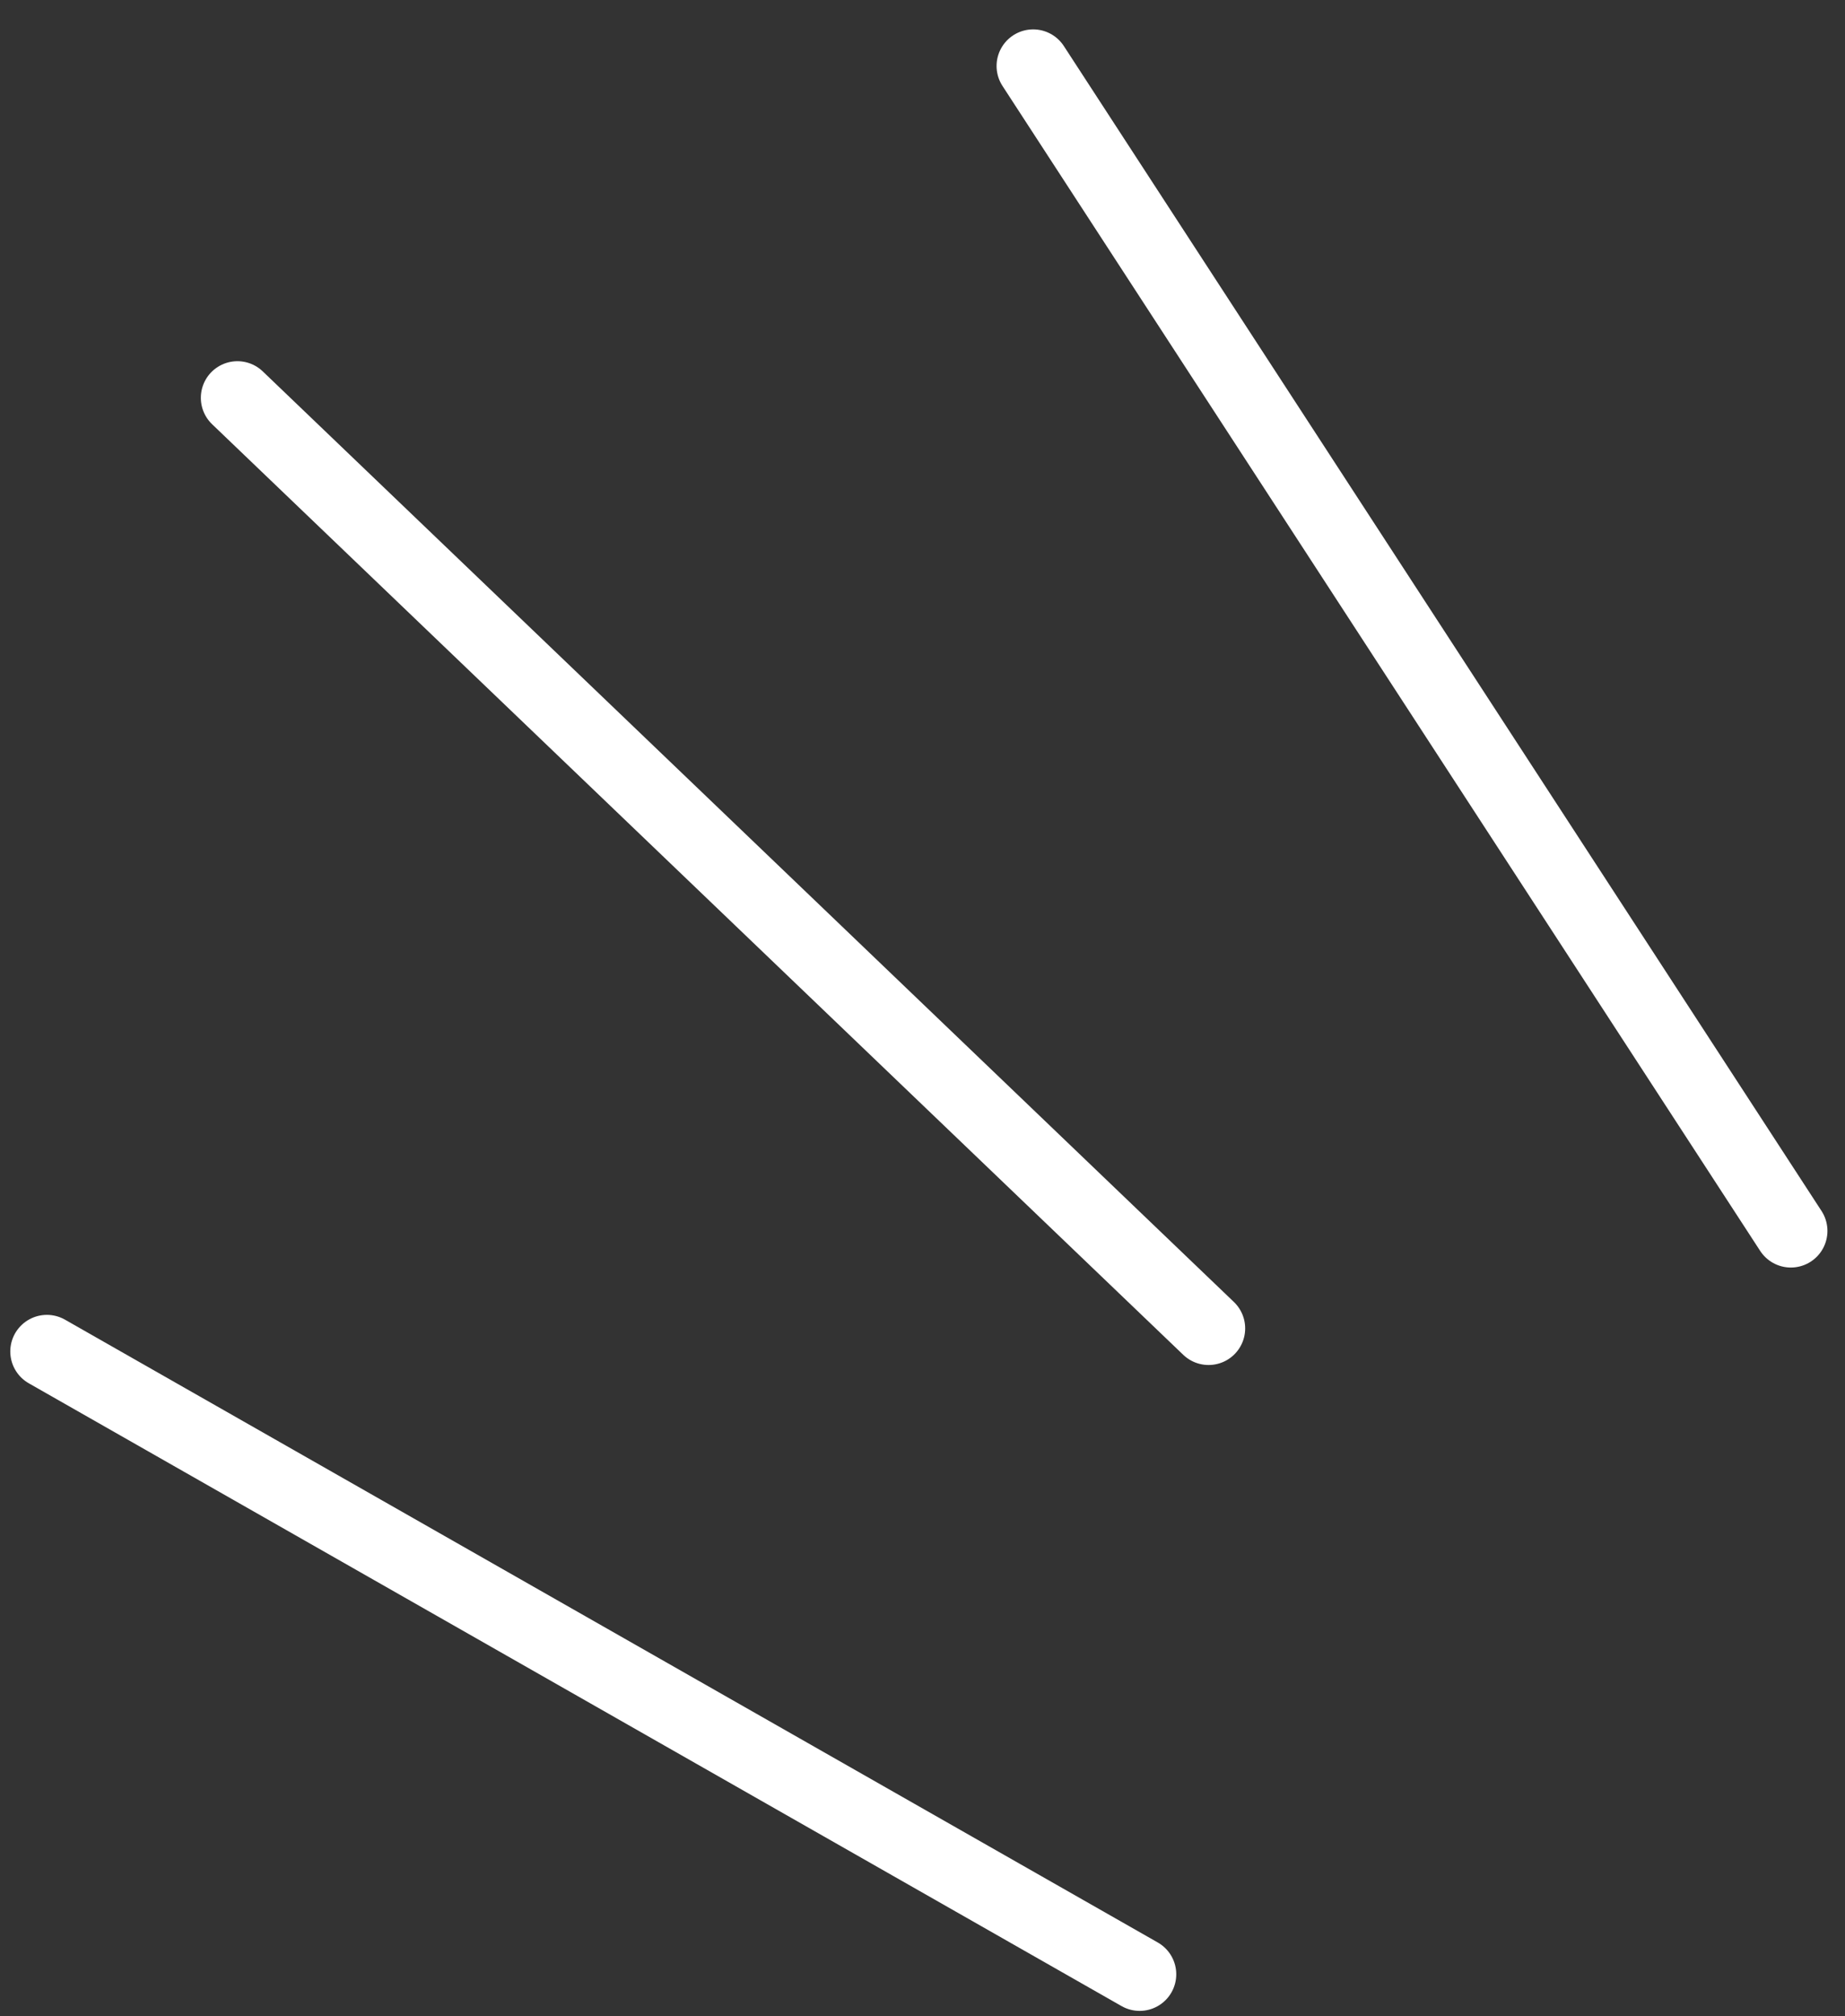 <?xml version="1.0" encoding="UTF-8"?> <svg xmlns="http://www.w3.org/2000/svg" width="54" height="59" viewBox="0 0 54 59" fill="none"><rect x="0" y="0" width="54" height="59" fill="#333333" stroke="none"/><path d="M52.415 36.018L30.239 1.931M35.373 38.87L6.949 11.64M33.356 57.769L1.372 39.545" stroke="white" stroke-width="2.142" stroke-linecap="round" stroke-linejoin="round"></path></svg> 